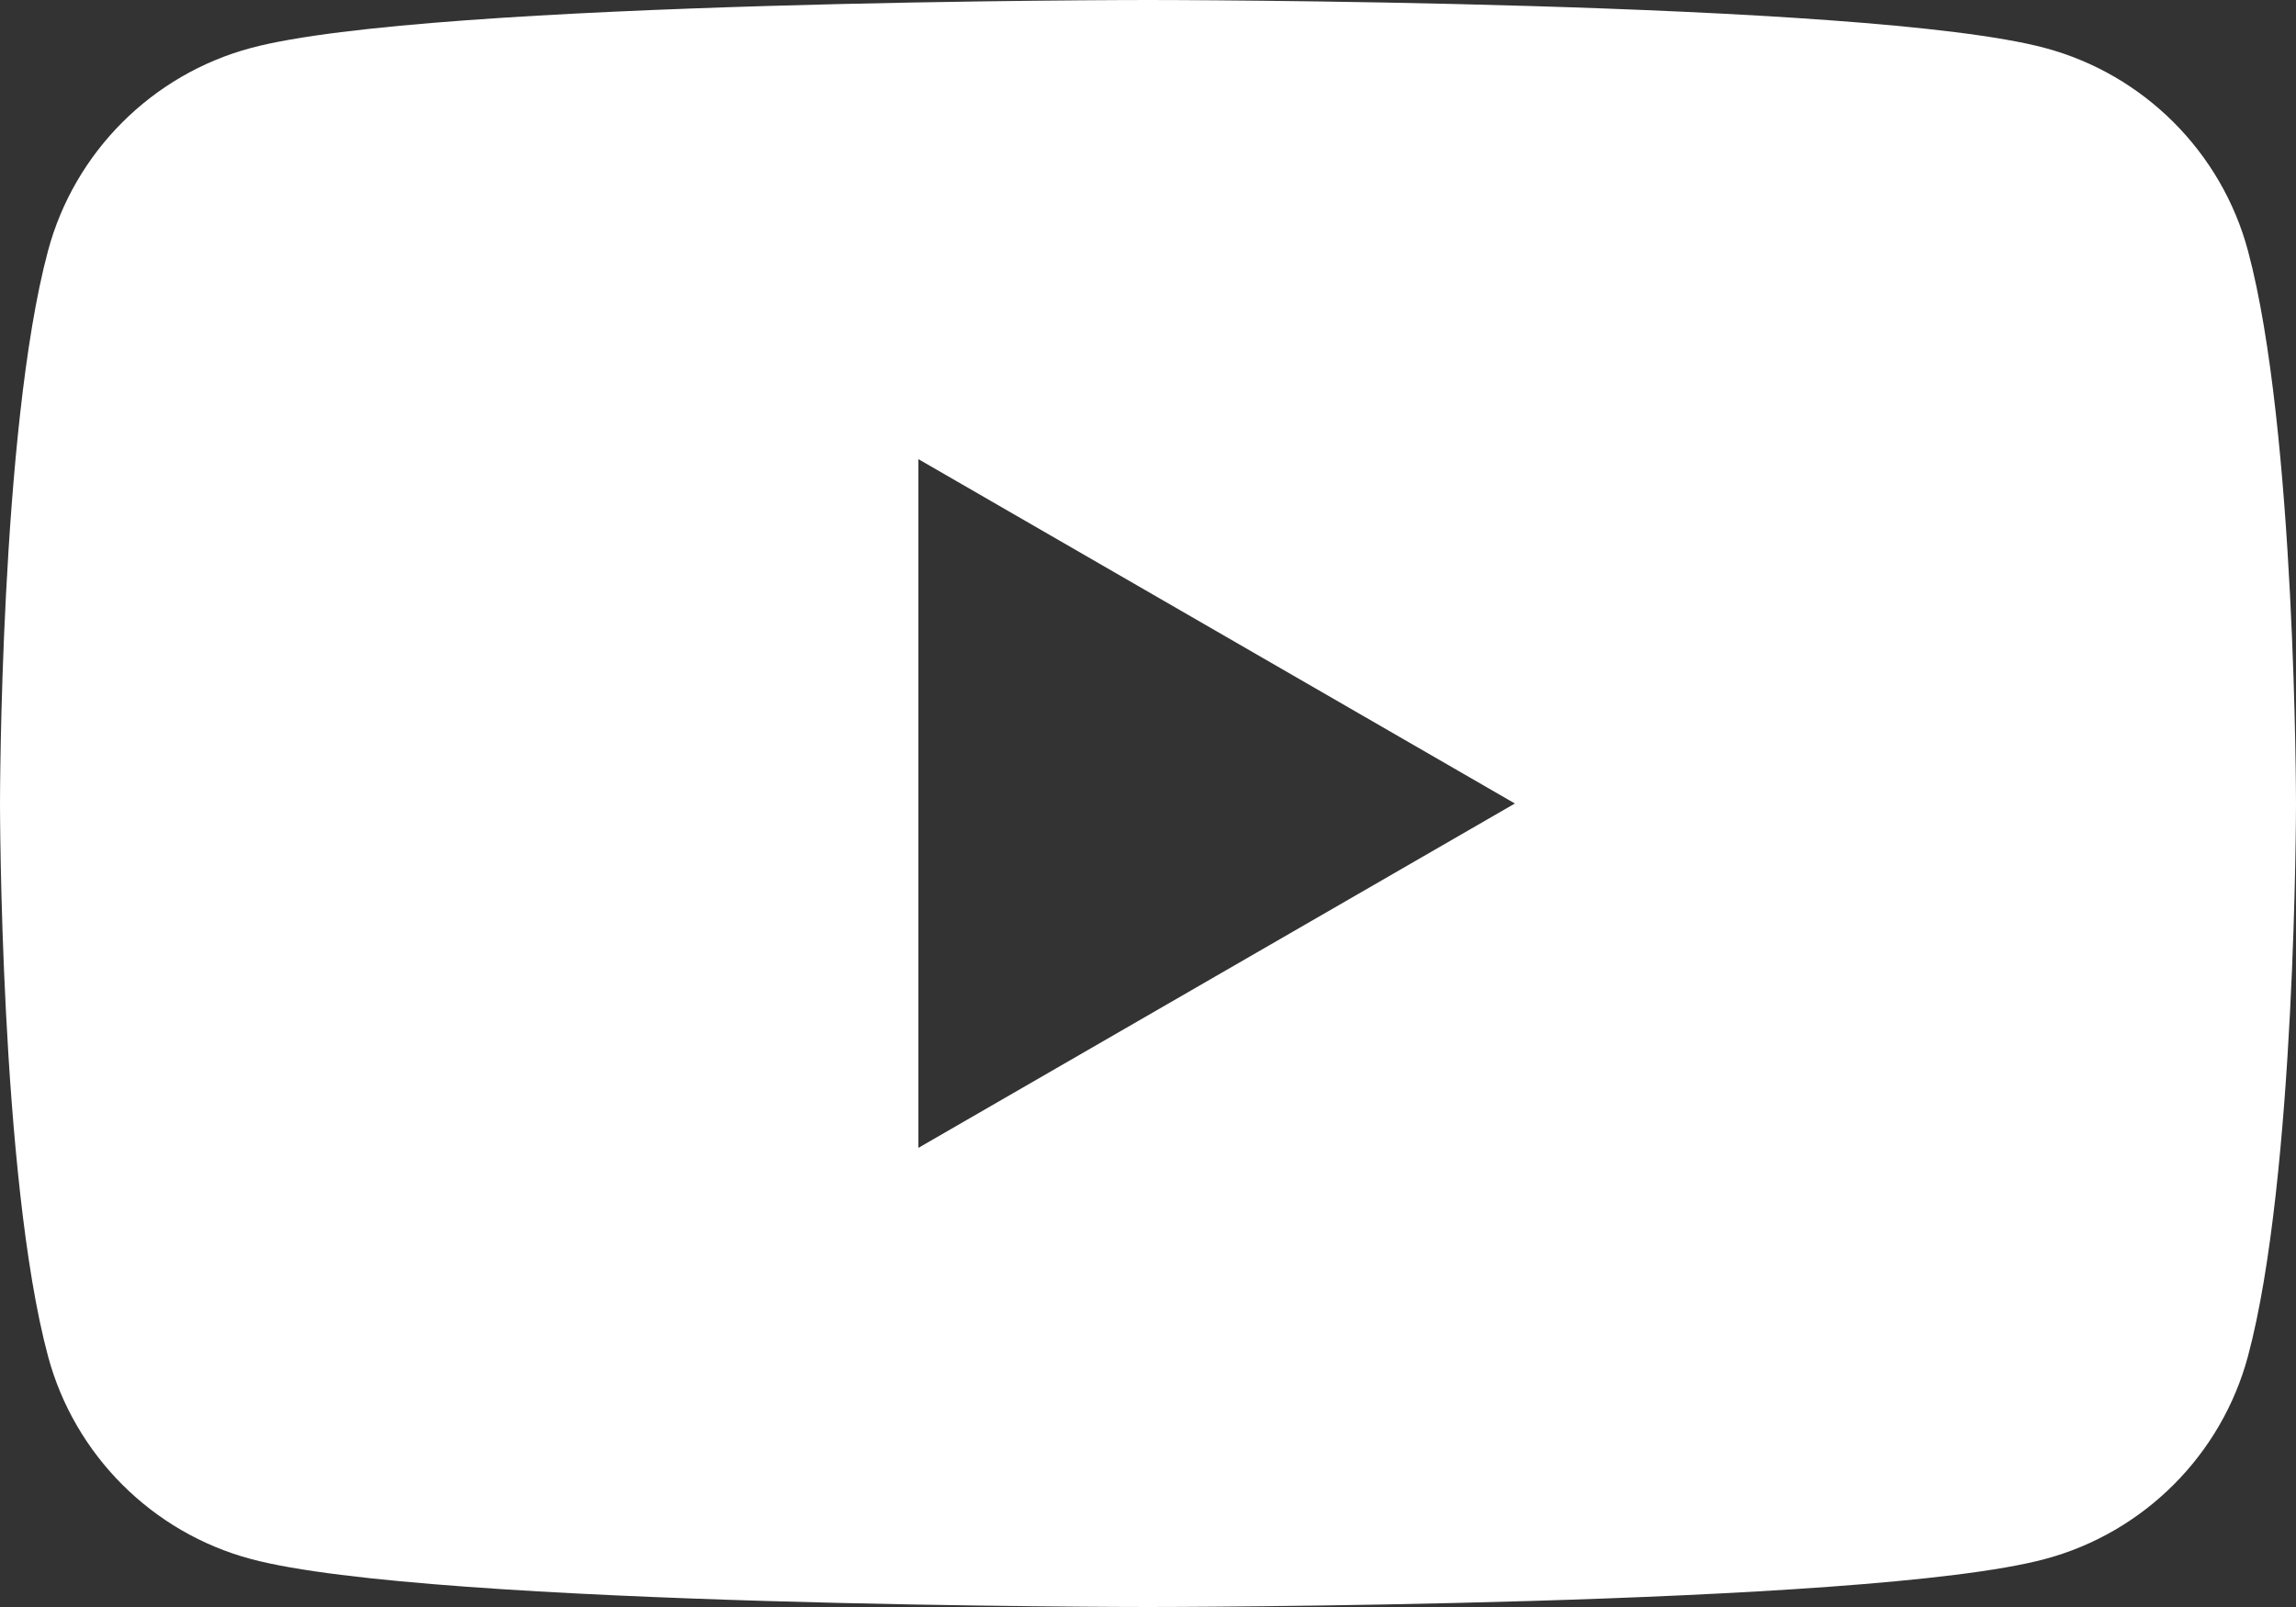 <?xml version="1.0" encoding="UTF-8" standalone="no"?>
<!DOCTYPE svg PUBLIC "-//W3C//DTD SVG 1.1//EN" "http://www.w3.org/Graphics/SVG/1.1/DTD/svg11.dtd">
<!-- Created with Vectornator (http://vectornator.io/) -->
<svg height="100%" stroke-miterlimit="10" style="fill-rule:nonzero;clip-rule:evenodd;stroke-linecap:round;stroke-linejoin:round;" version="1.1" viewBox="1.407 39.342 252.9 177.03" width="100%" xml:space="preserve" xmlns="http://www.w3.org/2000/svg" xmlns:vectornator="http://vectornator.io" xmlns:xlink="http://www.w3.org/1999/xlink">
<rect x="1.407" y="39.342" width="252.9" height="177.03" fill="#333333" stroke="none"/>
<defs/>
<clipPath id="ArtboardFrame">
<rect height="177.03" width="252.9" x="1.407" y="39.342"/>
</clipPath>
<g clip-path="url(#ArtboardFrame)" id="Layer" vectornator:layerName="Layer">
<path d="M249.021 66.986C246.113 56.106 237.542 47.536 226.662 44.627C206.941 39.342 127.857 39.342 127.857 39.342C127.857 39.342 48.772 39.342 29.051 44.627C18.171 47.536 9.601 56.106 6.692 66.986C1.407 86.707 1.407 127.857 1.407 127.857C1.407 127.857 1.407 169.006 6.692 188.727C9.601 199.607 18.171 208.178 29.051 211.086C48.772 216.372 127.857 216.372 127.857 216.372C127.857 216.372 206.941 216.372 226.662 211.086C237.542 208.178 246.113 199.607 249.021 188.727C254.307 169.006 254.307 127.857 254.307 127.857C254.307 127.857 254.307 86.707 249.021 66.986ZM102.567 165.792L102.567 89.922L168.27 127.857L102.567 165.792Z" fill="#ffffff" fill-rule="nonzero" opacity="1" stroke="none" vectornator:layerName="path"/>
</g>
</svg>
